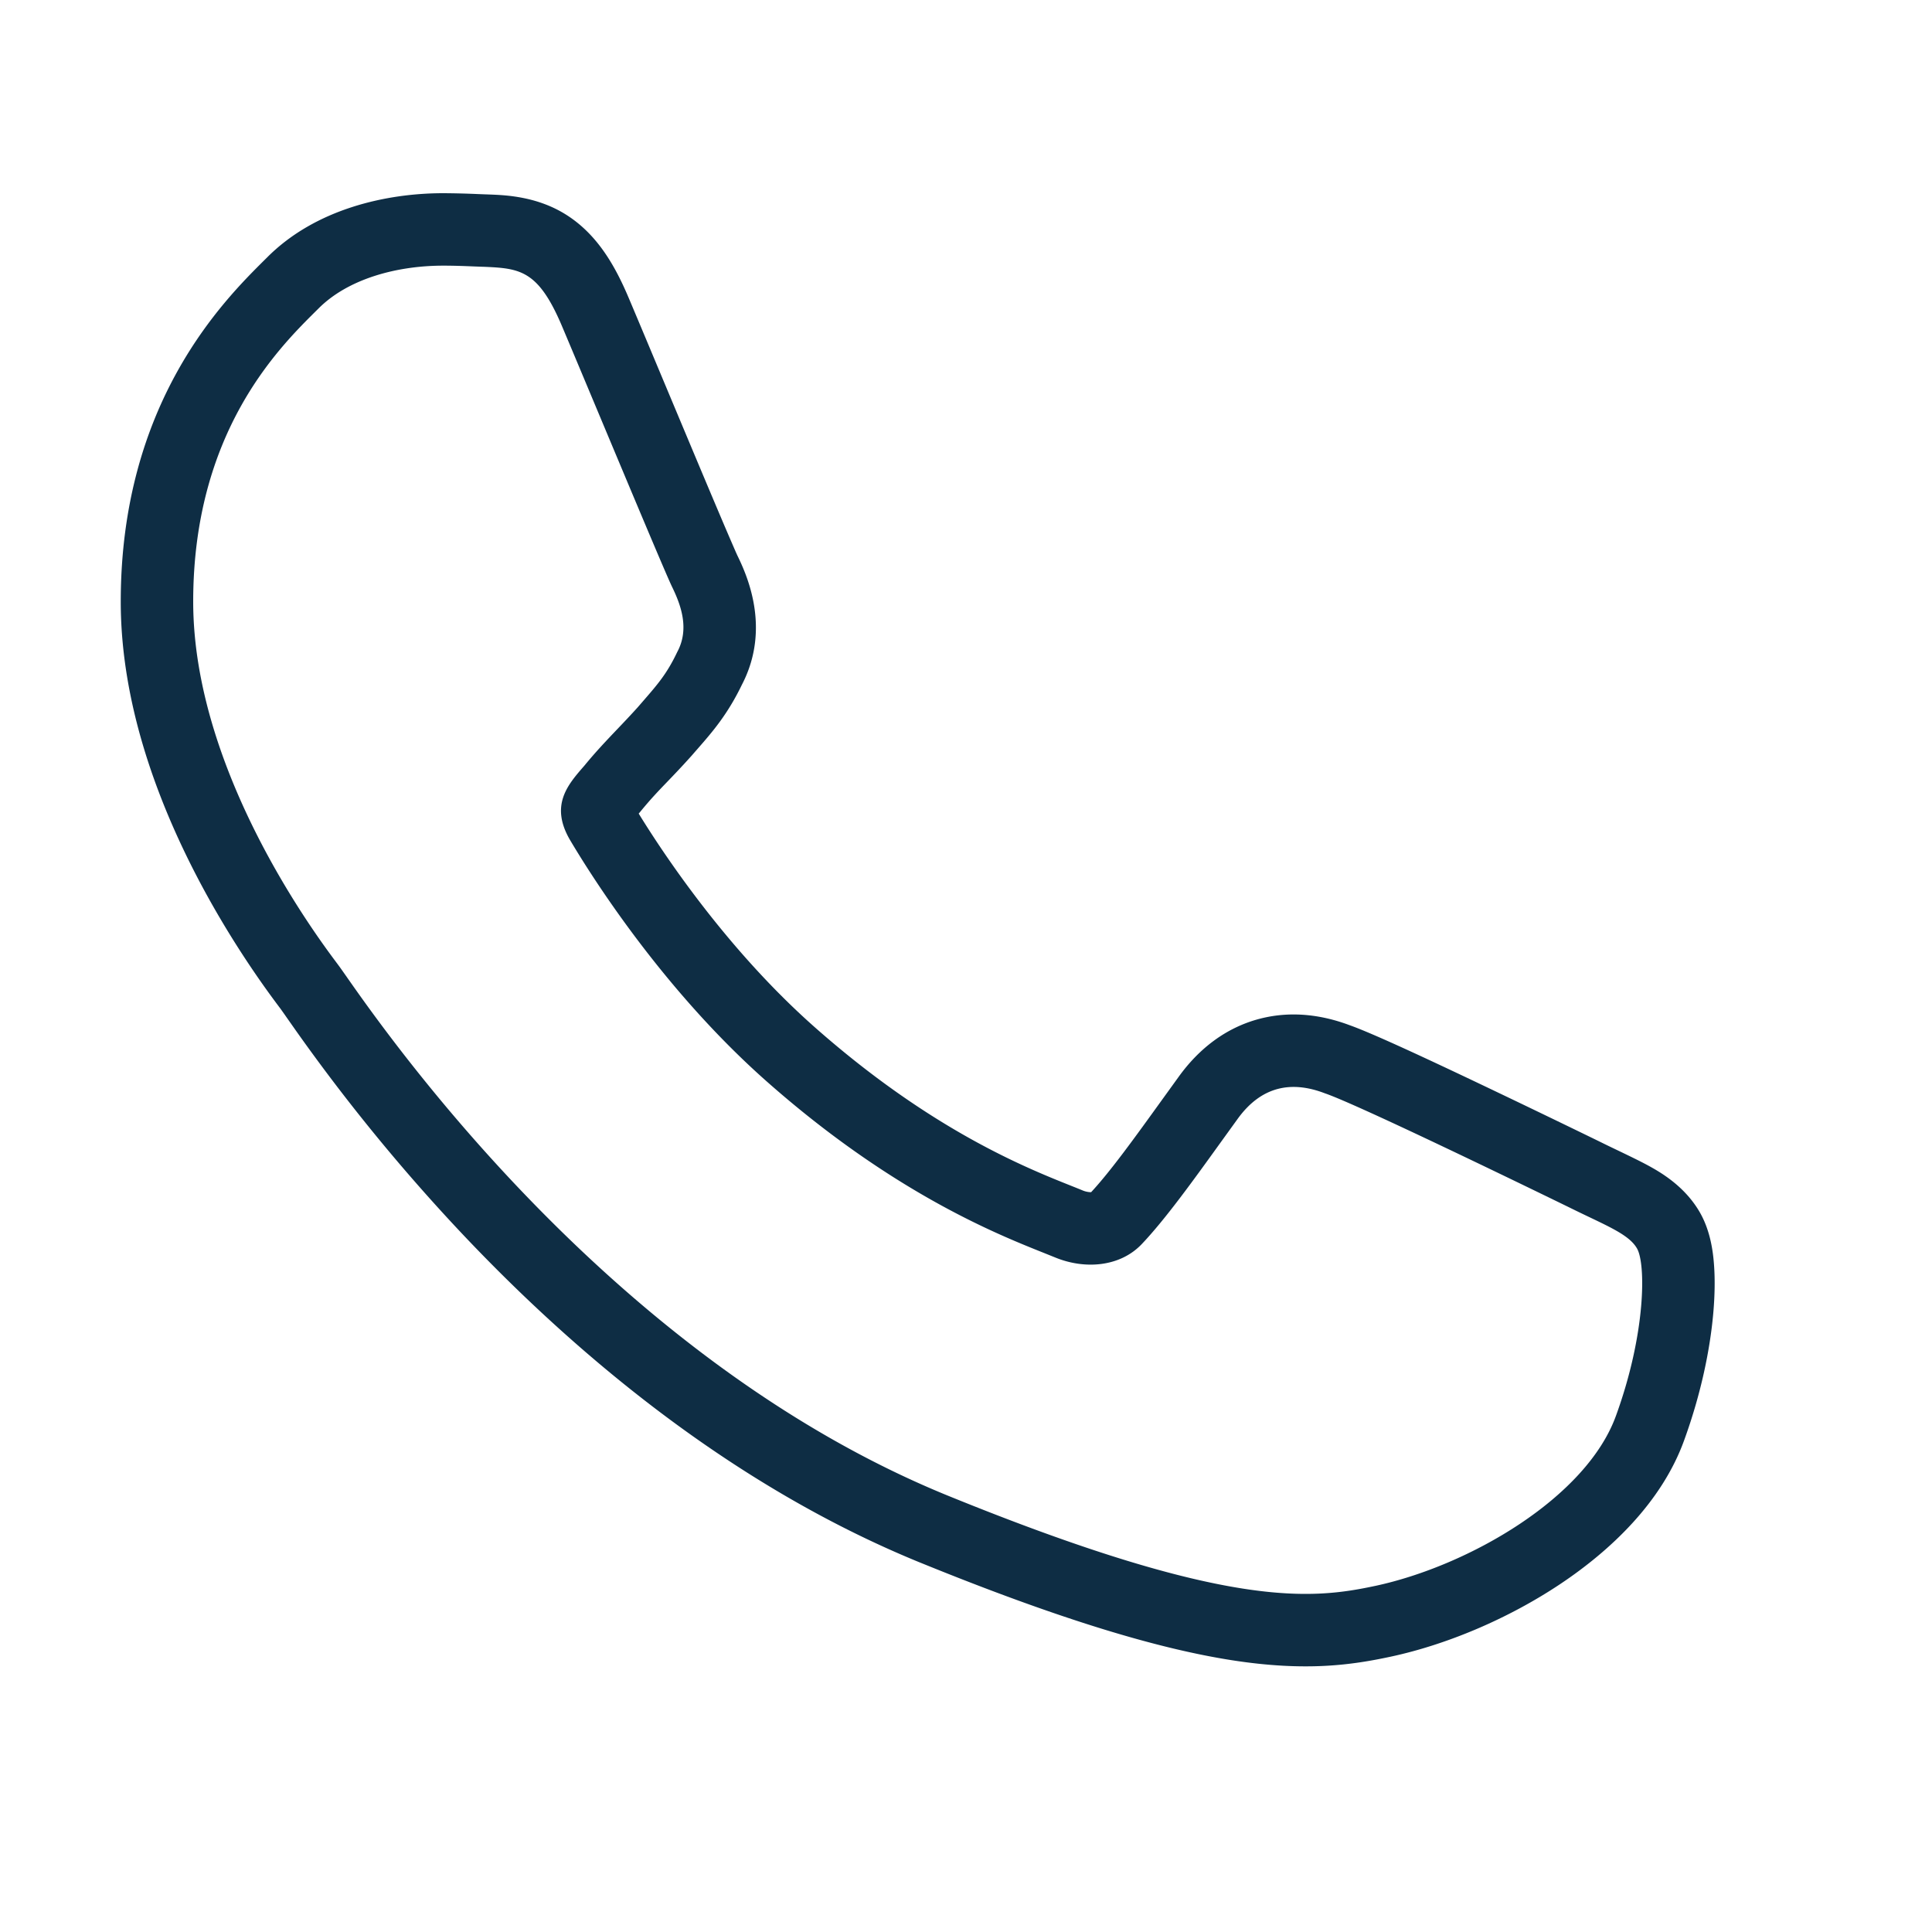 <svg xmlns="http://www.w3.org/2000/svg" width="80" height="80" fill="none" viewBox="0 0 80 80"><path fill="#0E2D44" fill-rule="evenodd" d="m24.203 31.698-.024.028c-.68.78-1.42 1.63-.564 3.076.85 1.431 3.838 6.208 8.216 10.051 5.166 4.544 9.445 6.25 11.39 7.026l.484.195c1.225.499 2.679.386 3.577-.563.975-1.028 2.127-2.628 3.326-4.294l.627-.868c1.013-1.415 2.287-1.592 3.626-1.077 1.372.466 8.608 3.988 10.094 4.712.307.152.592.289.855.414 1.01.483 1.686.805 1.97 1.29.376.628.376 3.523-.865 6.932-1.225 3.393-6.076 6.208-9.947 7.044-2.646.563-6.109.997-17.755-3.747-13.784-5.638-23.03-18.856-24.9-21.528-.147-.209-.248-.353-.302-.425l-.05-.067C13.075 38.714 8 31.92 8 24.911c0-6.986 3.518-10.478 5.068-12.017l.11-.109C14.403 11.547 16.428 11 18.355 11c.456 0 .87.016 1.253.032.153.006.302.012.446.016 1.487.065 2.238.145 3.218 2.46.41.97 1.015 2.415 1.653 3.938 1.269 3.028 2.665 6.362 2.904 6.854.36.74.735 1.737.212 2.702-.422.89-.806 1.331-1.406 2.022l-.227.262c-.285.316-.562.608-.838.897-.452.475-.9.945-1.367 1.515Zm6.518-3.346c-.597 1.237-1.222 1.953-1.822 2.641a61.46 61.46 0 0 0-.22.252l-.02.023-.02.023c-.42.468-.733.794-1.01 1.082-.376.391-.685.713-1.106 1.227l-.028.034-.048.055c1.04 1.692 3.691 5.686 7.363 8.91l.002.002c4.778 4.201 8.667 5.753 10.549 6.503.178.071.339.135.48.194a.972.972 0 0 0 .225.06c.049.007.087.008.116.007.808-.872 1.791-2.236 2.968-3.869l.651-.901c.831-1.158 1.957-2.05 3.38-2.415 1.366-.35 2.656-.123 3.706.272.94.332 3.243 1.409 5.266 2.37a619.593 619.593 0 0 1 5.115 2.464l.012.006.012.006c.197.098.435.212.683.331.442.212.915.44 1.243.617.527.285 1.515.85 2.144 1.913.47.792.57 1.692.607 2.156.05.618.039 1.319-.026 2.06-.131 1.486-.498 3.317-1.207 5.267-.926 2.56-3.046 4.561-5.139 5.956-2.152 1.433-4.68 2.498-6.996 2.998l-.009.002c-1.576.336-3.484.632-6.59.147-2.98-.466-7-1.638-12.92-4.05l-.004-.001c-7.983-3.265-14.439-8.84-18.94-13.605a77.604 77.604 0 0 1-6.887-8.416l-.397-.565-.057-.082-.165-.233-.003-.005-.012-.015-.012-.017-.053-.07c-.456-.61-2.014-2.696-3.484-5.555C6.558 33.193 5 29.174 5 24.911c0-8.232 4.259-12.462 5.957-14.149l.097-.096C13.068 8.637 16.022 8 18.355 8a36 36 0 0 1 1.431.036l.363.014h.018l.017.001.11.004c.655.026 1.965.077 3.176.853 1.29.825 2.017 2.138 2.565 3.432.412.973 1.021 2.429 1.66 3.955l.946 2.257c.47 1.121.912 2.17 1.258 2.984a150.514 150.514 0 0 0 .573 1.331l.055.122c.365.751 1.427 2.994.194 5.363Z" clip-rule="evenodd"/></svg>